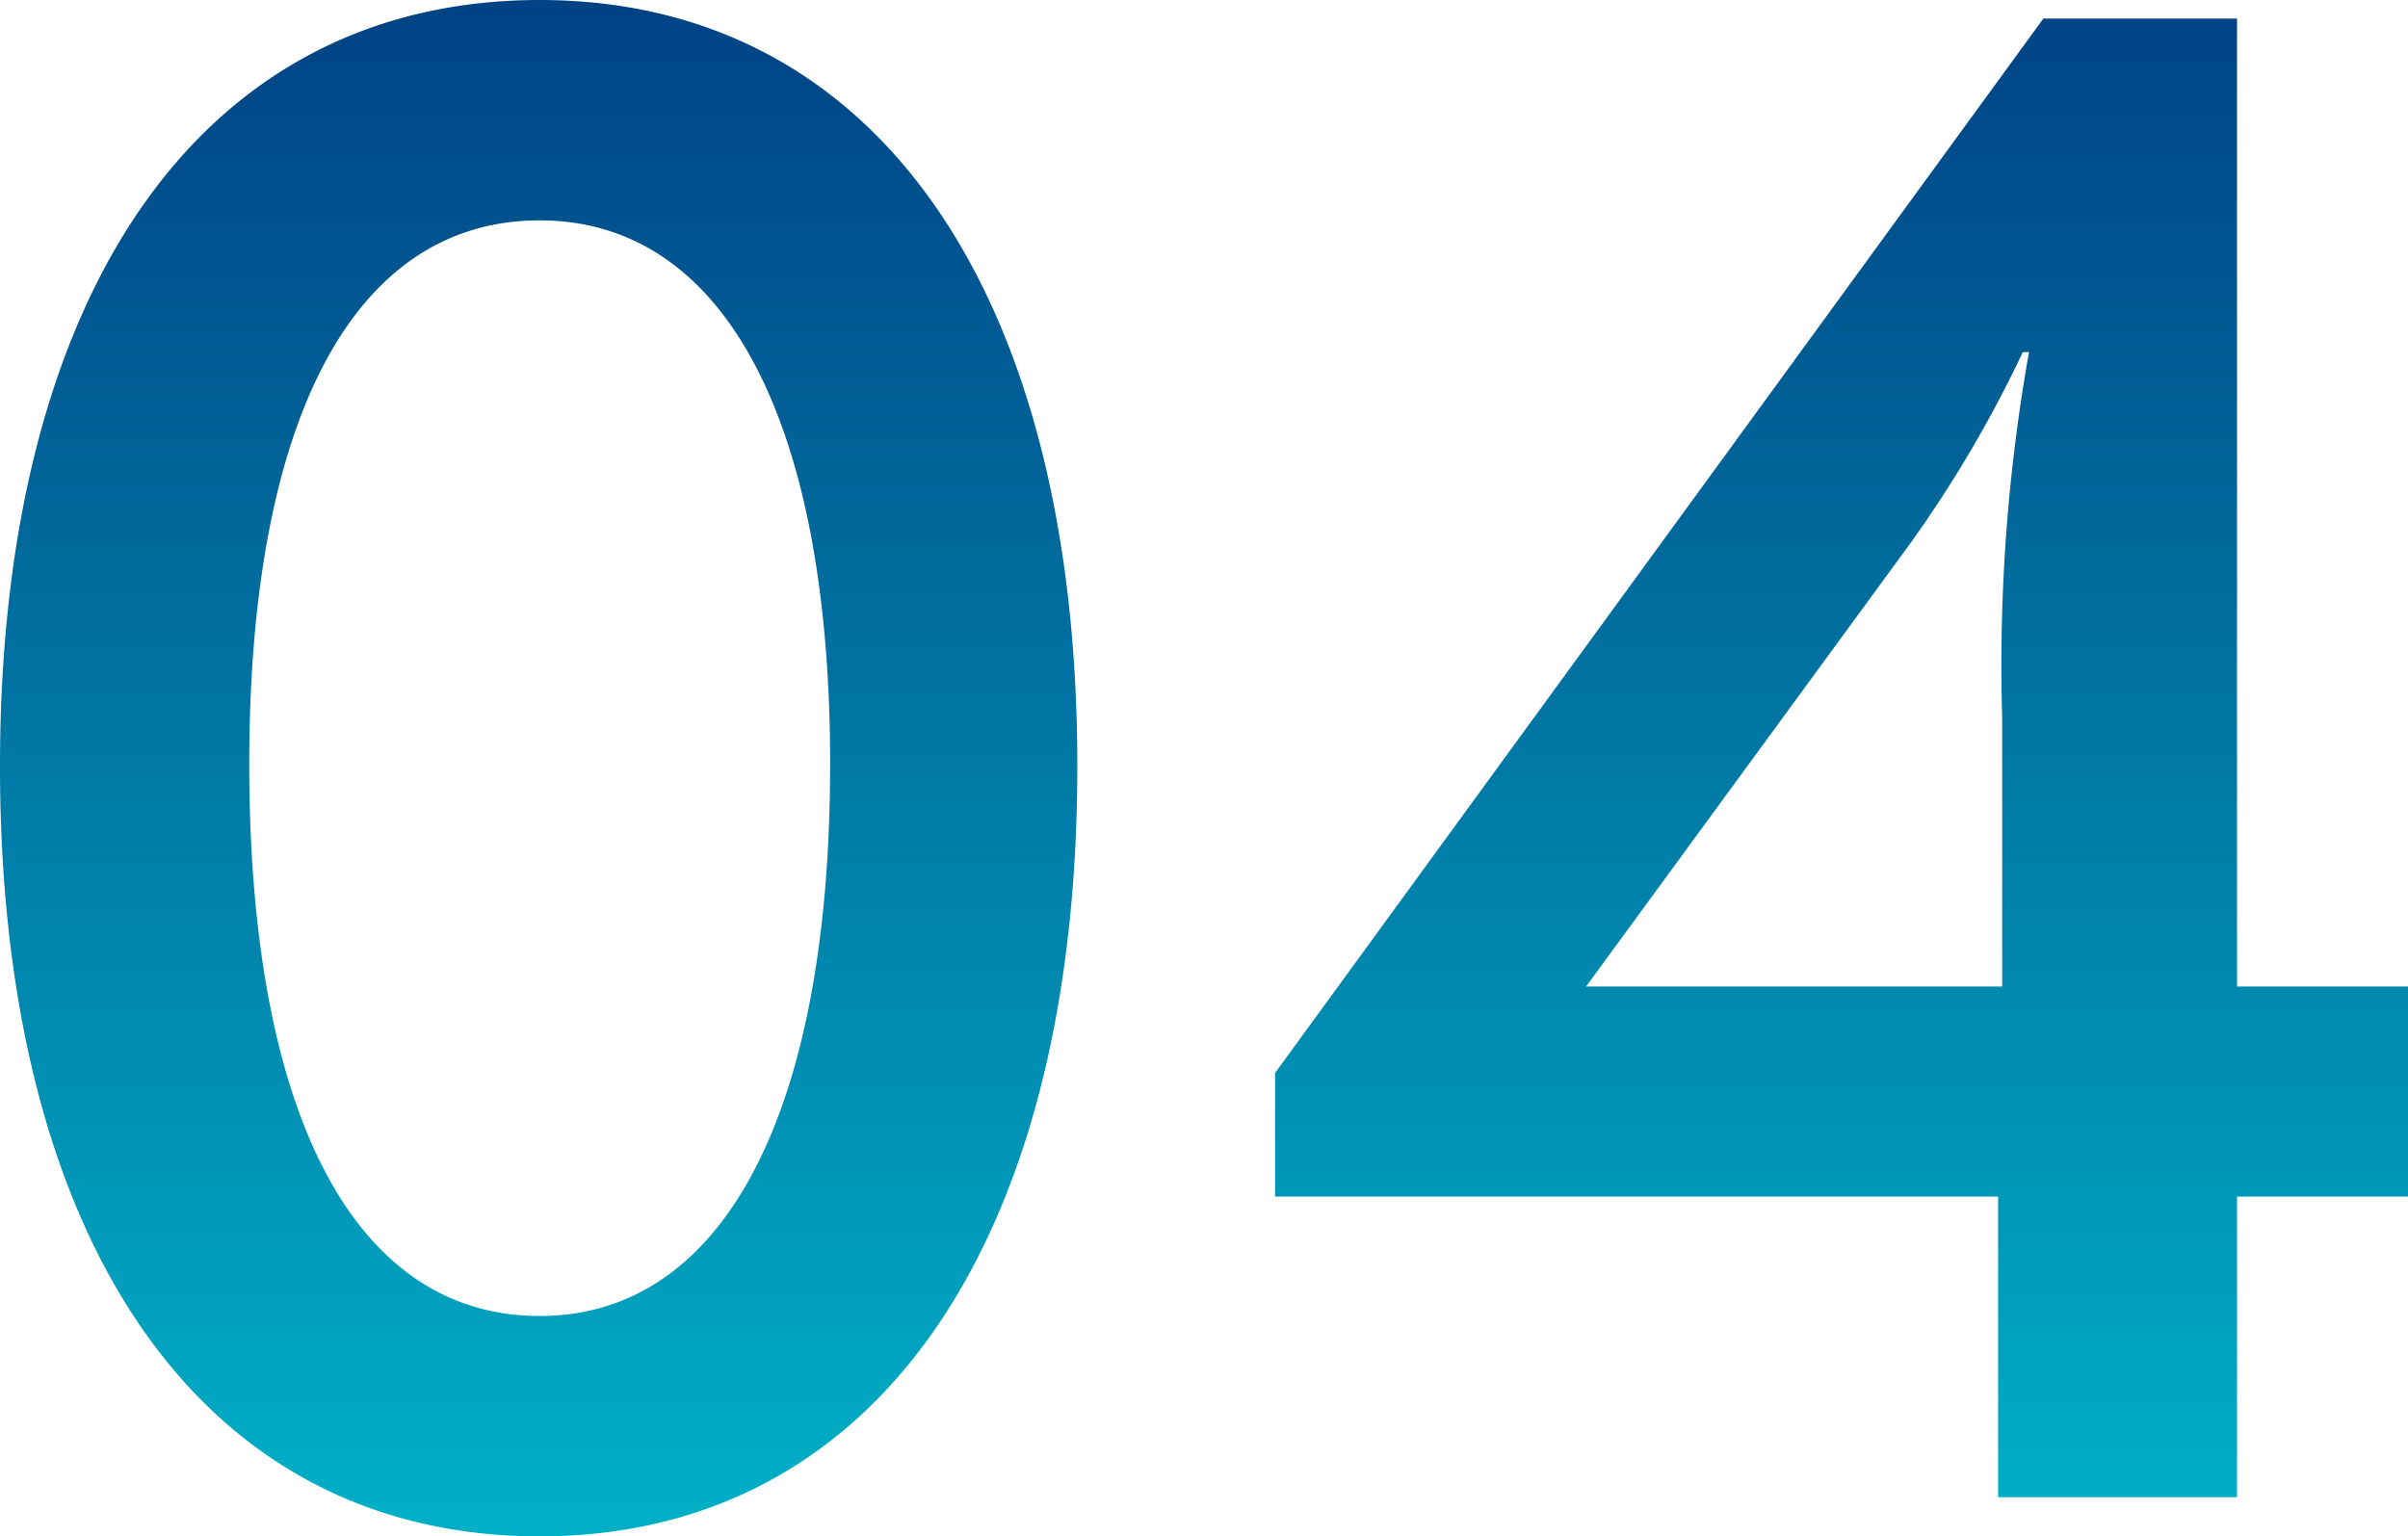 <svg xmlns="http://www.w3.org/2000/svg" width="23.38" height="14.92"><defs><linearGradient id="a" x1=".5" x2=".5" y2="1" gradientUnits="objectBoundingBox"><stop offset="0" stop-color="#004284"/><stop offset="1" stop-color="#00b0c7"/></linearGradient></defs><path data-name="パス 5968" d="M6.42.38c3.24 0 5.22-2.82 5.22-7.48 0-4.64-1.98-7.44-5.22-7.44-3.26 0-5.24 2.8-5.24 7.44C1.18-2.44 3.16.38 6.42.38Zm0-2.14c-1.8 0-2.82-1.96-2.82-5.36 0-3.36 1.02-5.28 2.82-5.28 1.78 0 2.82 1.92 2.82 5.28 0 3.4-1.04 5.36-2.82 5.36ZM22.9 0v-2.92h1.66v-2.04H22.9v-9.4h-1.88L13.56-4.12v1.2h7.02V0Zm-3.16-9.28a11.993 11.993 0 0 0 1.08-1.84h.06a17.359 17.359 0 0 0-.26 3.56v2.6h-4.04Z" transform="translate(-1.18 14.54)" fill="url(#a)"/></svg>